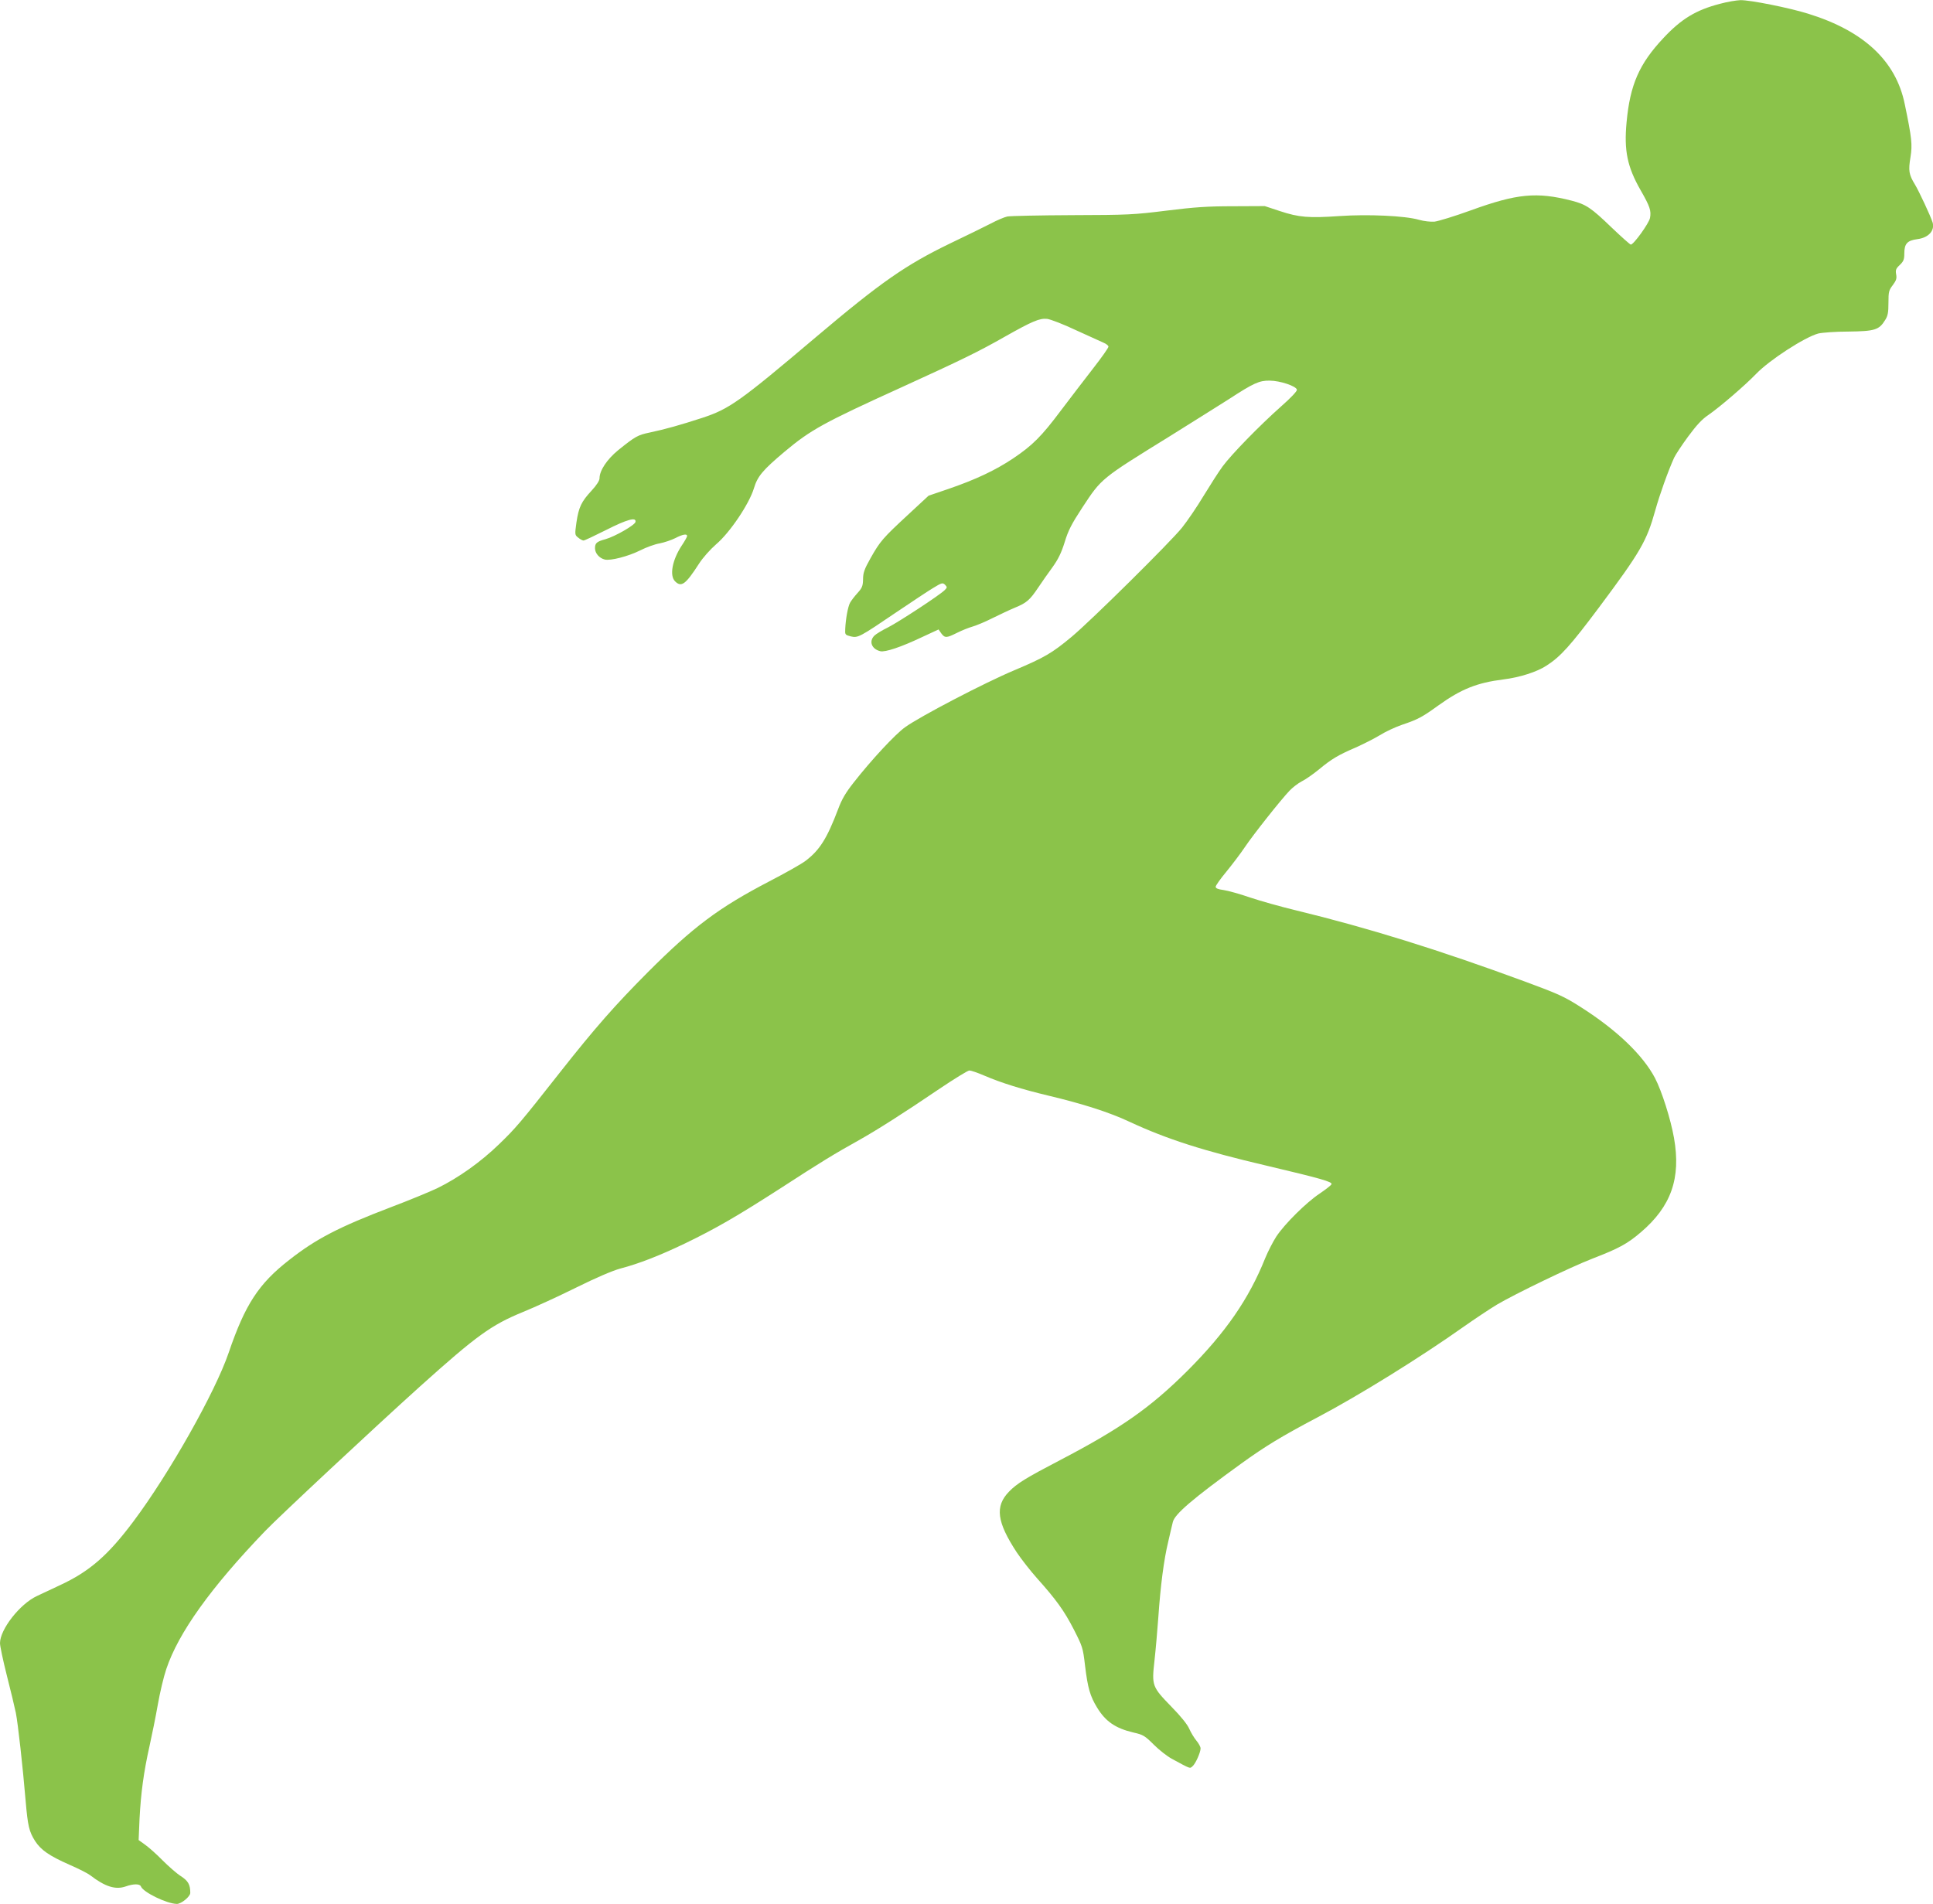<?xml version="1.0" standalone="no"?>
<!DOCTYPE svg PUBLIC "-//W3C//DTD SVG 20010904//EN"
 "http://www.w3.org/TR/2001/REC-SVG-20010904/DTD/svg10.dtd">
<svg version="1.0" xmlns="http://www.w3.org/2000/svg"
 width="1280pt" height="1261pt" viewBox="0 0 1280 1261"
 preserveAspectRatio="xMidYMid meet">
<g transform="translate(0,1261) scale(0.1,-0.1)"
fill="#8bc34a" stroke="none">
<path d="M11390 12585 c-159 -41 -257 -100 -377 -229 -159 -170 -219 -308
-242 -555 -18 -189 5 -297 93 -451 62 -108 71 -136 62 -184 -7 -35 -108 -176
-127 -176 -5 0 -62 51 -127 113 -137 132 -169 153 -265 178 -231 59 -361 47
-667 -64 -107 -39 -216 -72 -241 -75 -26 -2 -70 3 -102 12 -92 27 -338 38
-527 25 -204 -14 -268 -9 -395 33 l-100 33 -210 -1 c-169 0 -255 -6 -440 -29
-217 -27 -253 -29 -625 -30 -217 -1 -411 -5 -430 -9 -19 -4 -69 -25 -110 -47
-41 -21 -163 -81 -270 -132 -293 -142 -457 -256 -885 -618 -508 -430 -576
-478 -756 -537 -144 -47 -244 -75 -348 -97 -77 -16 -94 -25 -208 -117 -73 -60
-123 -134 -123 -186 0 -15 -19 -45 -53 -82 -67 -72 -85 -109 -100 -211 -11
-80 -11 -82 12 -100 13 -11 29 -19 35 -19 7 0 74 32 150 70 140 71 201 87 194
53 -4 -21 -135 -96 -198 -114 -59 -16 -70 -26 -70 -60 0 -33 28 -66 65 -75 38
-9 155 21 235 61 39 20 97 41 128 46 31 6 78 22 104 35 50 26 78 30 78 14 0
-6 -16 -34 -36 -64 -62 -94 -82 -198 -44 -236 42 -42 70 -21 159 117 25 39 74
94 113 128 92 78 219 268 250 370 24 80 57 120 203 243 173 145 256 191 773
426 399 182 510 236 684 335 186 105 232 124 282 119 23 -3 109 -36 191 -75
83 -38 165 -75 183 -83 17 -7 32 -19 32 -26 0 -8 -46 -73 -103 -146 -57 -73
-152 -198 -212 -277 -128 -171 -188 -231 -316 -317 -118 -79 -248 -140 -425
-201 l-135 -46 -138 -128 c-164 -152 -183 -173 -247 -287 -40 -71 -49 -96 -49
-139 -1 -44 -6 -57 -37 -91 -20 -22 -42 -51 -49 -64 -14 -25 -29 -107 -32
-173 -2 -39 -1 -40 37 -50 47 -11 57 -6 303 161 98 66 206 138 241 159 59 36
64 37 80 22 15 -16 15 -18 -3 -36 -36 -35 -302 -209 -374 -246 -39 -19 -80
-44 -91 -55 -38 -38 -18 -89 39 -103 32 -8 137 27 276 93 l110 51 18 -26 c24
-32 35 -31 105 4 32 16 77 34 102 41 24 7 83 31 130 55 47 23 114 55 150 70
78 32 99 50 156 135 24 36 66 96 94 134 37 52 58 94 80 165 24 79 46 121 118
231 127 193 121 188 577 470 154 96 330 207 392 246 164 107 202 124 270 123
68 0 176 -36 181 -60 2 -9 -39 -53 -105 -111 -144 -128 -329 -318 -387 -397
-26 -35 -82 -123 -126 -195 -43 -72 -108 -167 -143 -211 -78 -97 -603 -616
-730 -722 -132 -110 -181 -138 -382 -223 -193 -81 -621 -304 -721 -376 -65
-46 -224 -217 -342 -368 -52 -66 -78 -110 -102 -175 -74 -195 -122 -271 -215
-342 -27 -21 -136 -82 -242 -137 -335 -175 -501 -299 -803 -601 -216 -217
-350 -369 -580 -661 -268 -341 -297 -374 -408 -481 -119 -115 -266 -220 -405
-288 -48 -23 -188 -81 -310 -127 -343 -131 -494 -209 -672 -349 -202 -157
-292 -295 -401 -615 -89 -261 -394 -801 -630 -1116 -169 -226 -292 -333 -489
-424 -50 -23 -118 -55 -151 -71 -113 -53 -244 -221 -244 -312 0 -19 20 -114
45 -213 25 -98 52 -210 60 -249 14 -72 45 -348 65 -585 14 -164 23 -201 62
-263 39 -60 93 -98 229 -158 60 -26 121 -57 136 -69 99 -76 168 -98 236 -74
51 18 93 18 100 0 15 -39 172 -115 238 -116 30 0 89 49 89 73 0 55 -14 80 -64
112 -28 18 -82 66 -121 105 -38 39 -90 85 -114 102 l-43 31 6 141 c9 170 27
307 66 481 16 72 41 195 55 275 14 80 39 185 56 235 80 240 294 539 654 914
92 96 725 687 1027 959 375 337 471 406 680 492 79 32 238 105 353 162 131 65
241 112 292 126 123 32 261 86 428 166 207 100 348 182 640 370 257 167 352
225 512 314 118 66 302 183 530 338 101 68 192 124 202 124 11 0 55 -15 99
-34 111 -48 251 -91 422 -132 231 -55 406 -111 540 -174 247 -115 491 -193
905 -290 359 -85 438 -107 432 -123 -2 -7 -37 -34 -78 -62 -89 -59 -231 -200
-287 -284 -22 -34 -55 -98 -74 -144 -108 -270 -262 -493 -517 -748 -242 -241
-438 -379 -840 -589 -228 -119 -287 -155 -340 -210 -94 -97 -80 -201 52 -402
31 -46 91 -123 134 -171 127 -142 179 -214 243 -338 58 -114 61 -121 75 -241
18 -148 33 -201 80 -278 56 -92 122 -137 241 -165 63 -14 75 -21 134 -80 36
-36 90 -78 120 -94 127 -69 118 -65 136 -50 20 16 54 92 54 119 0 11 -13 34
-28 52 -15 18 -36 53 -47 78 -12 28 -55 82 -117 145 -130 134 -132 140 -113
308 8 72 19 200 25 282 15 217 37 385 66 505 13 58 27 116 30 128 11 53 131
155 454 389 158 114 266 180 505 306 270 142 681 397 966 599 74 52 173 118
221 147 118 70 486 248 633 305 176 68 231 98 321 175 200 171 266 357 219
624 -22 125 -81 311 -126 397 -80 152 -252 317 -487 467 -114 73 -152 90 -377
173 -567 209 -1037 355 -1515 471 -96 23 -231 61 -300 84 -69 24 -149 46 -177
50 -37 5 -53 11 -53 22 0 8 32 53 71 100 39 48 94 120 122 162 55 82 237 312
296 374 20 21 56 49 81 62 25 12 76 48 114 79 83 69 127 95 243 145 49 22 121
58 159 81 38 24 105 55 149 70 104 35 132 50 240 128 152 109 256 150 430 172
107 13 223 50 285 91 94 60 159 133 347 384 276 370 317 440 374 645 29 104
85 261 125 349 9 19 50 82 92 139 56 76 92 115 135 144 73 50 243 196 317 273
88 91 319 241 410 266 25 6 115 13 200 13 175 2 203 11 243 76 18 28 22 50 22
115 0 73 3 83 29 117 23 31 27 44 22 71 -5 28 -2 38 24 62 25 24 30 37 30 75
0 66 19 87 86 96 74 9 118 57 101 112 -13 41 -89 204 -116 249 -41 67 -45 92
-30 183 13 82 9 124 -38 350 -58 286 -271 485 -639 599 -128 40 -385 91 -449
90 -27 -1 -88 -11 -135 -24z"/>
</g>
</svg>
